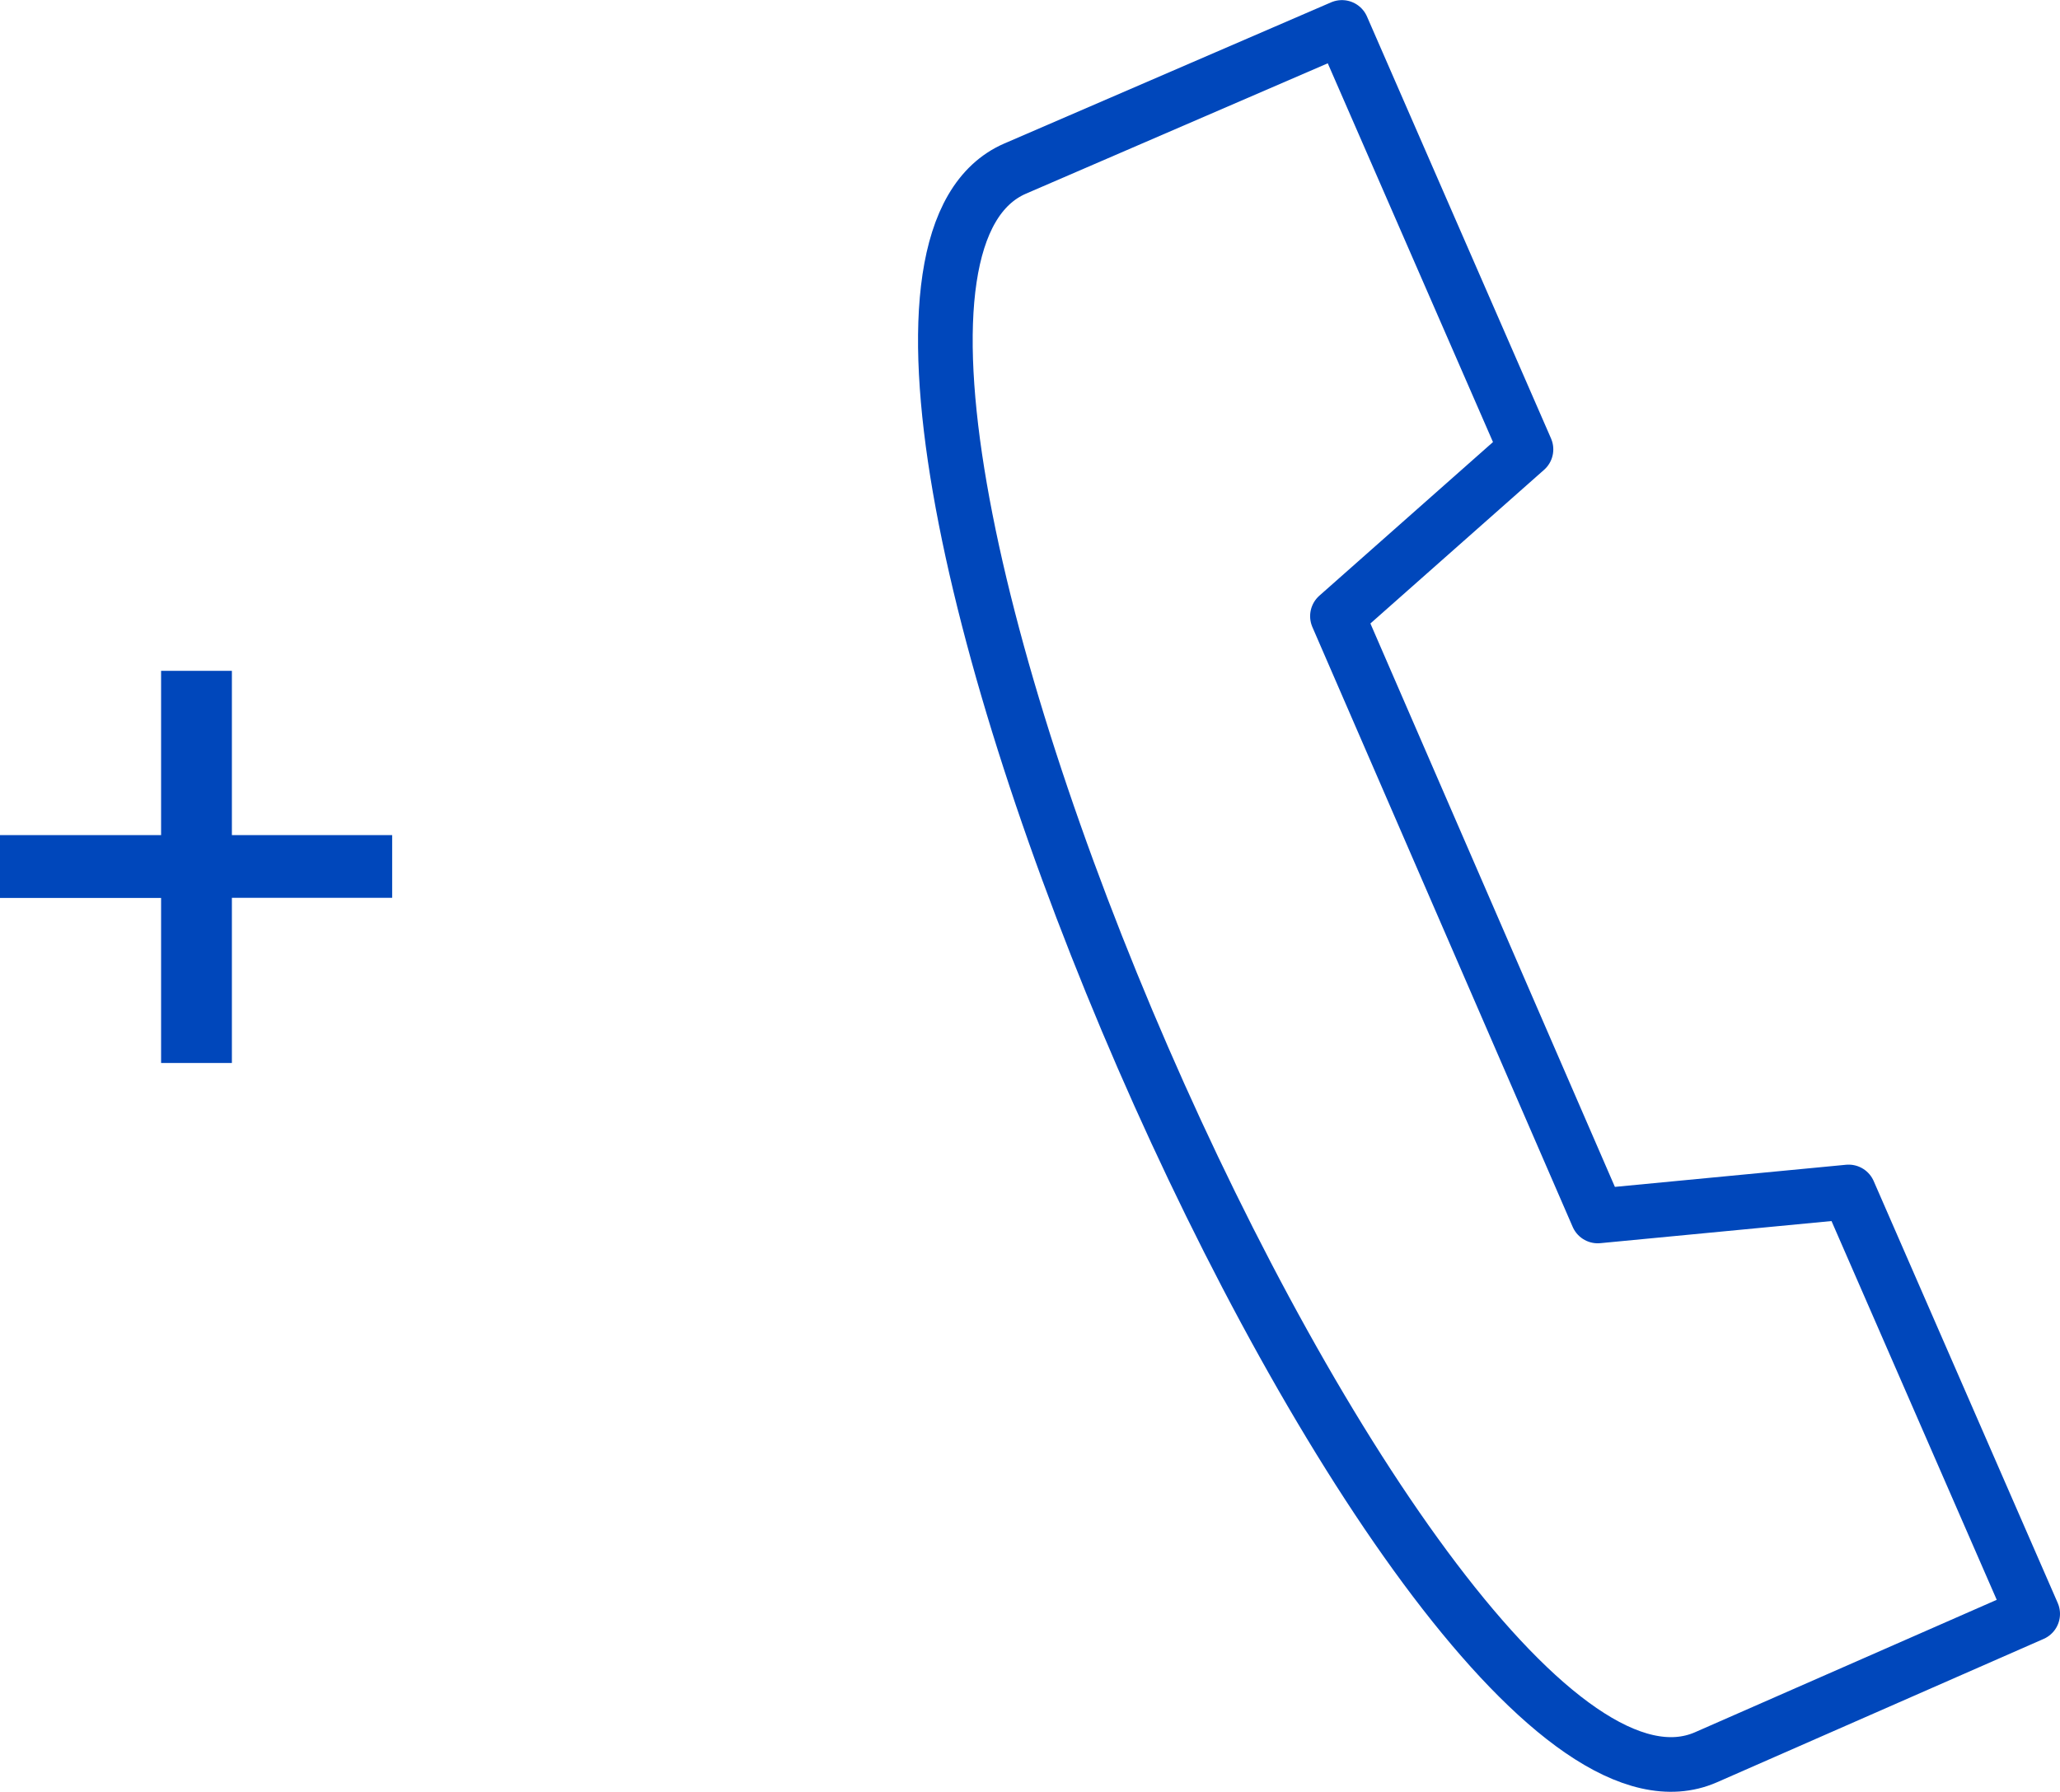 <svg xmlns="http://www.w3.org/2000/svg" width="75.395" height="65.593" viewBox="0 0 75.395 65.593">
  <g id="Group_52427" data-name="Group 52427" transform="translate(-886.335 -179.991)">
    <path id="Path_148671" data-name="Path 148671" d="M900.688,212.854h-5.866V218.9h-2.591v-6.041h-5.9v-2.3h5.9v-6.013h2.591v6.013h5.866Z" fill="#0047bb"/>
    <path id="Path_148672" data-name="Path 148672" d="M944.811,224.5l9.183-.879,6.736,15.444-11.963,5.251c-10.609,4.621-35.9-53.532-25.281-58.153l11.963-5.168,6.736,15.444-6.9,6.106Z" fill="none" stroke="#0047bb" stroke-linecap="round" stroke-linejoin="round" stroke-width="2"/>
  </g>
</svg>
